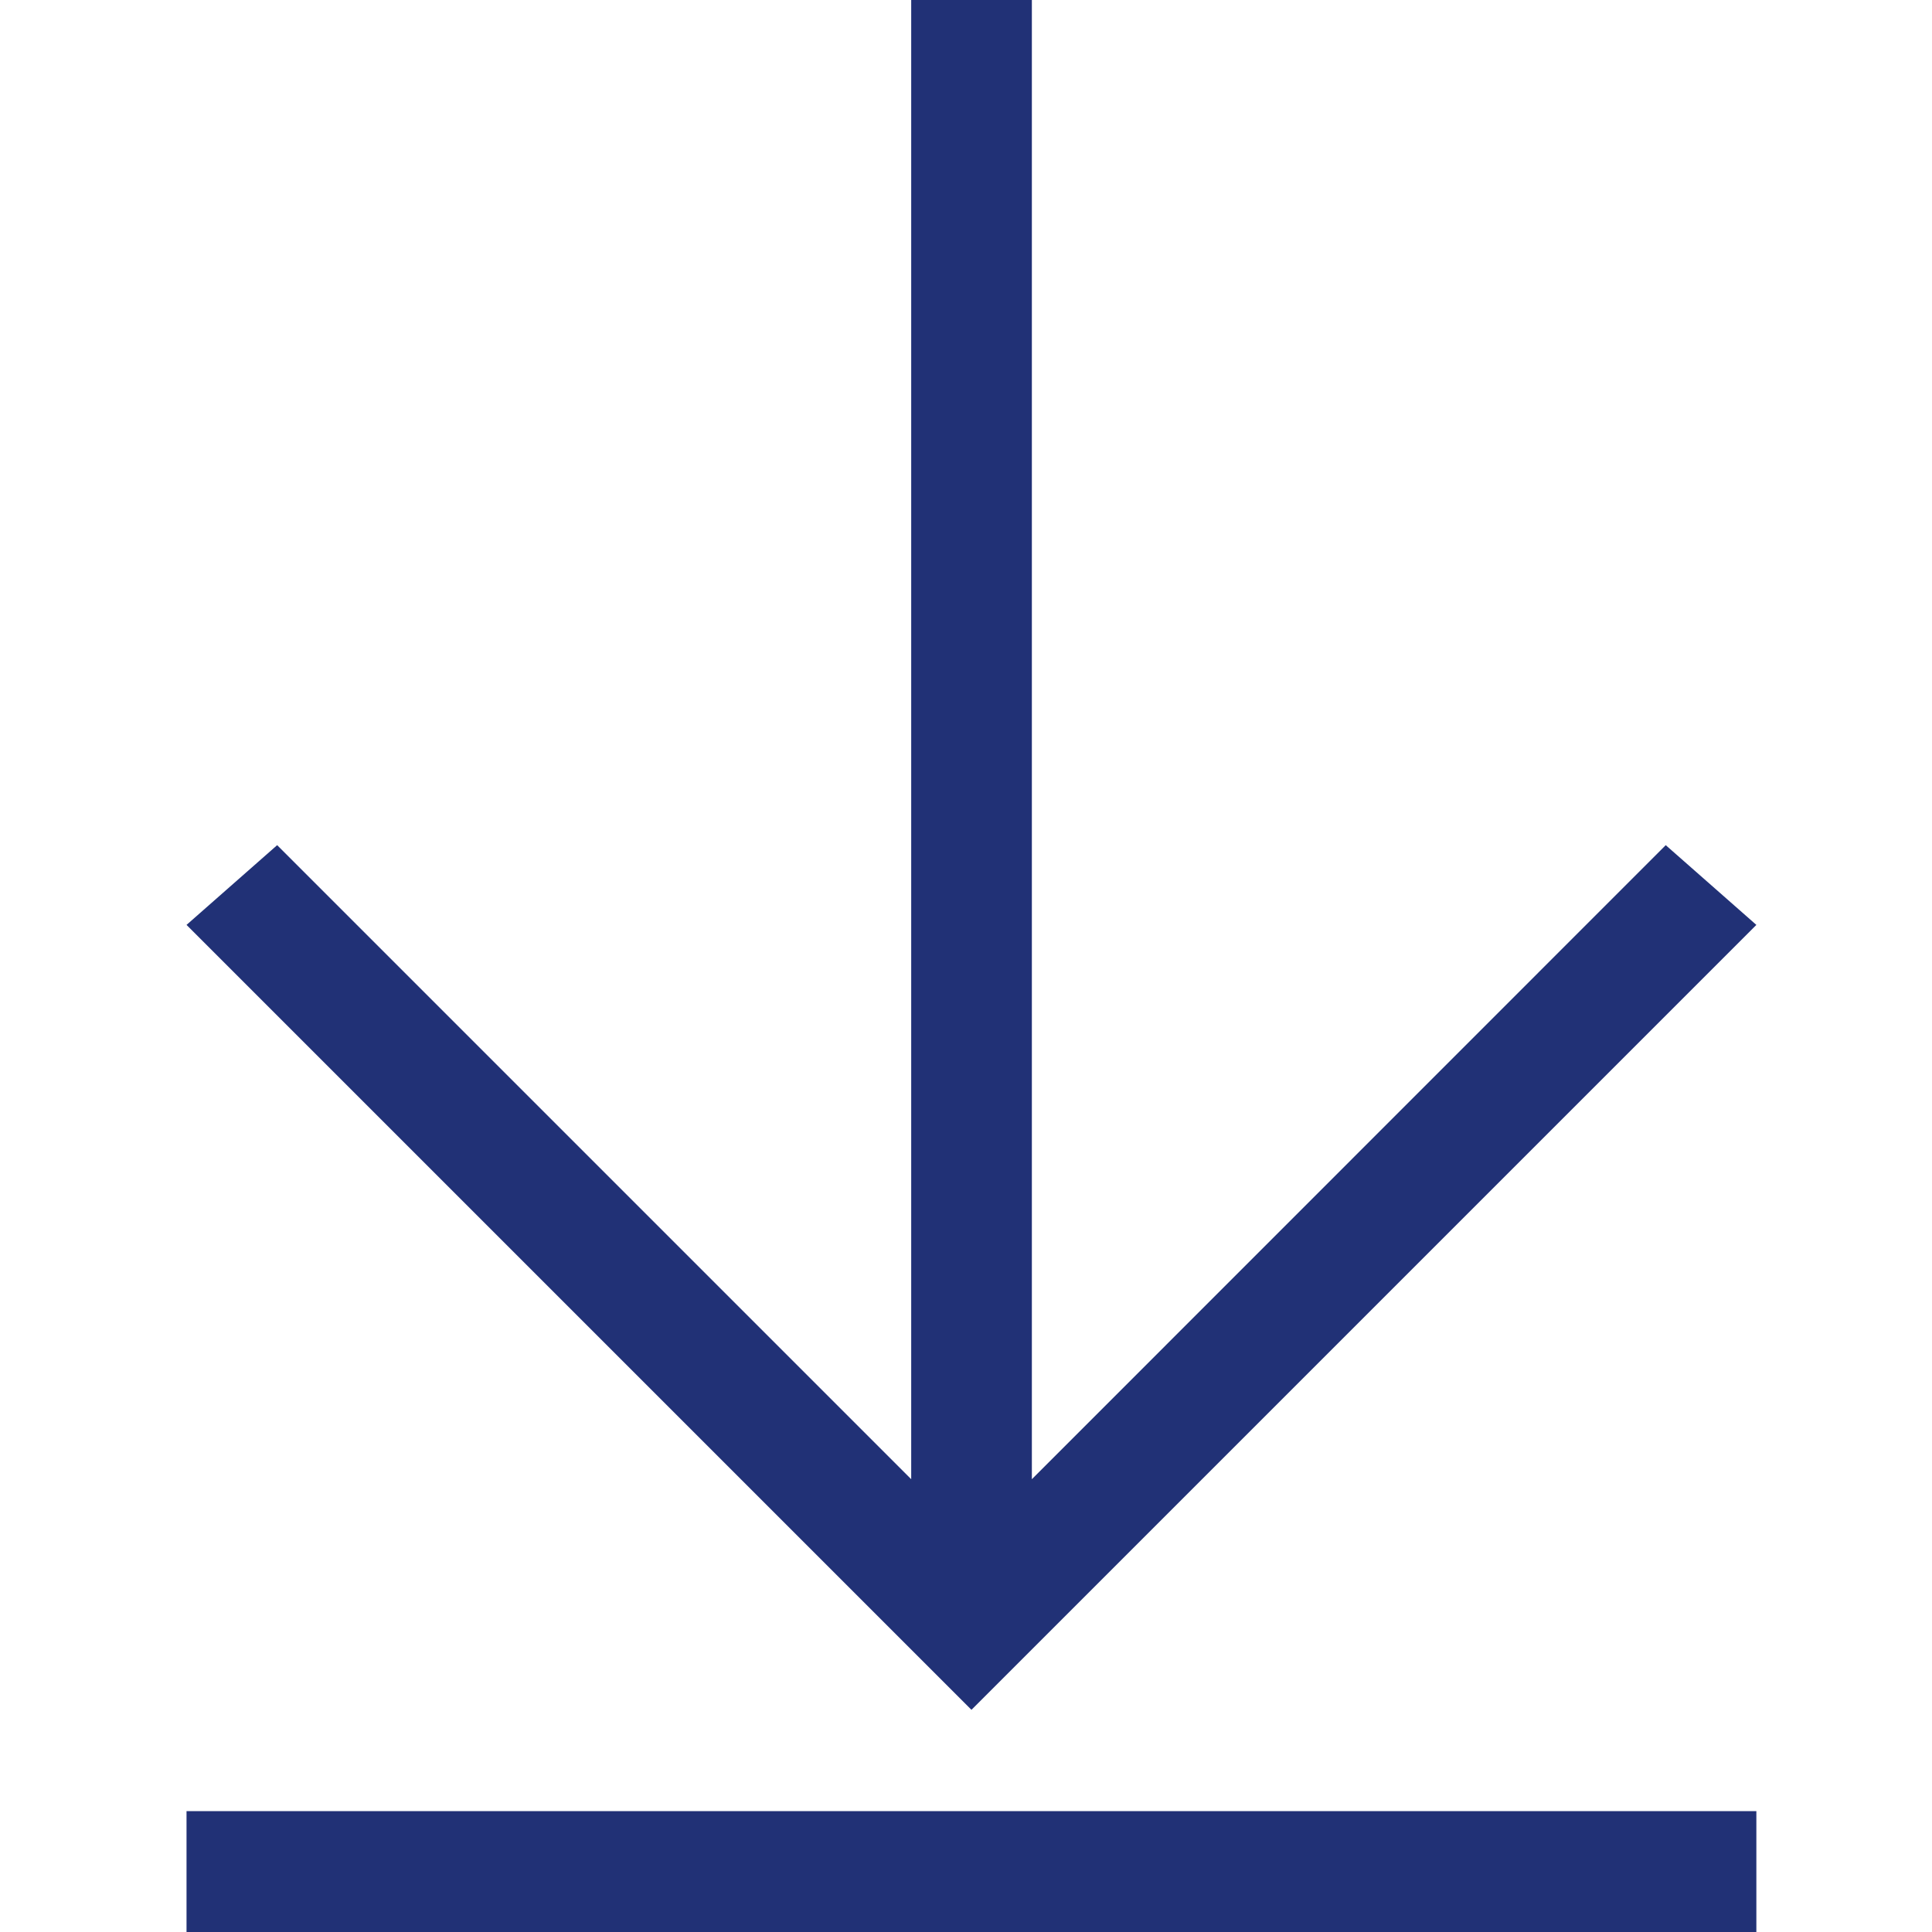<svg width="11" height="11" viewBox="0 0 11 11" fill="none" xmlns="http://www.w3.org/2000/svg">
<g clip-path="url(#clip0_1683_55752)">
<path d="M5.875 -0L5.875 8.422L9.484 4.812L10 5.266L5.531 9.735L1.062 5.266L1.578 4.812L5.188 8.422L5.188 -0L5.875 -0Z" fill="#213176"/>
<line x1="1.062" y1="10.656" x2="10" y2="10.656" stroke="#213176" stroke-width="0.688"/>
</g>
<defs>
<clipPath id="clip0_1683_55752">
<rect width="8.938" height="11" fill="white" transform="translate(10 11) rotate(180)"/>
</clipPath>
</defs>
</svg>
